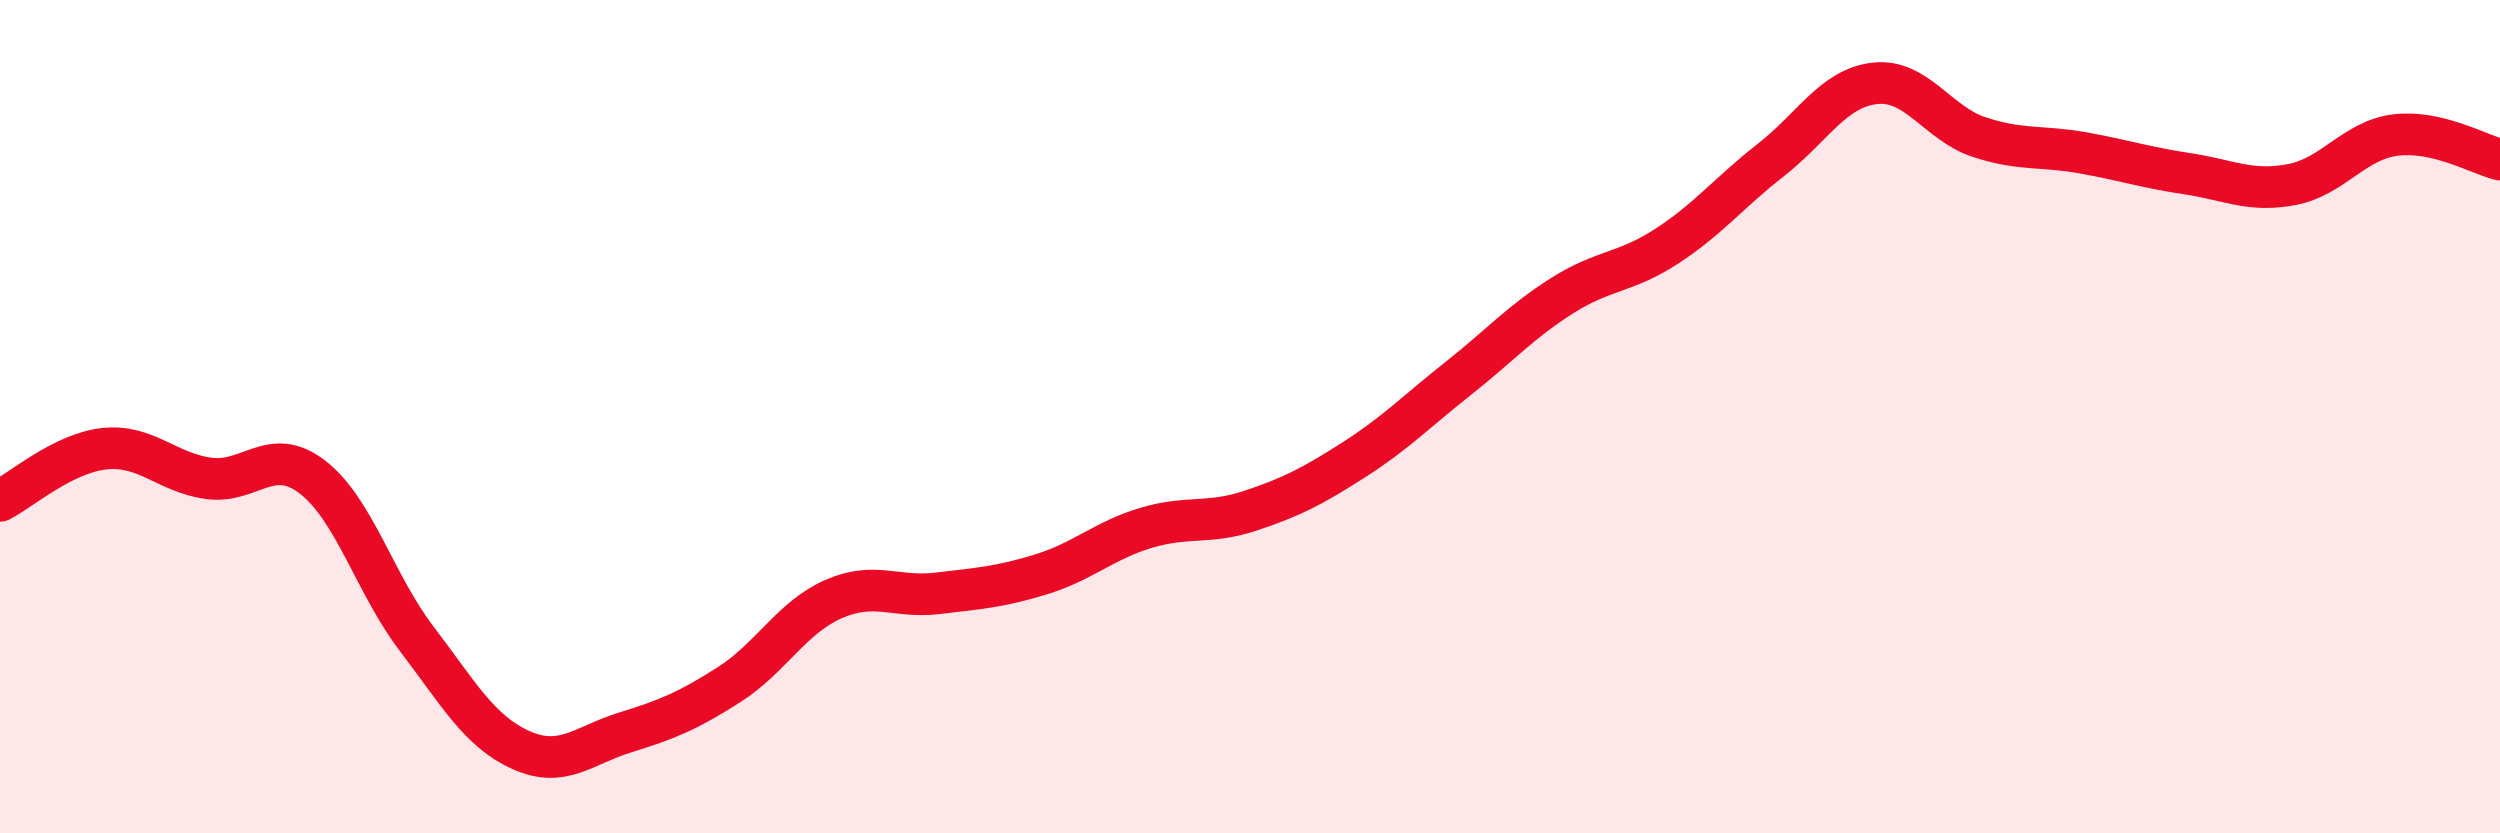 
    <svg width="60" height="20" viewBox="0 0 60 20" xmlns="http://www.w3.org/2000/svg">
      <path
        d="M 0,12.02 C 0.5,11.77 1.5,10.88 2.5,10.77 C 3.5,10.66 4,11.34 5,11.48 C 6,11.62 6.5,10.68 7.5,11.45 C 8.5,12.22 9,14.02 10,15.33 C 11,16.64 11.5,17.55 12.5,18 C 13.5,18.45 14,17.89 15,17.58 C 16,17.27 16.5,17.07 17.5,16.43 C 18.5,15.79 19,14.82 20,14.38 C 21,13.94 21.5,14.36 22.5,14.24 C 23.5,14.12 24,14.09 25,13.78 C 26,13.47 26.5,12.97 27.5,12.67 C 28.5,12.37 29,12.59 30,12.26 C 31,11.93 31.5,11.67 32.5,11.03 C 33.5,10.39 34,9.87 35,9.08 C 36,8.29 36.5,7.72 37.5,7.09 C 38.5,6.46 39,6.56 40,5.91 C 41,5.26 41.5,4.62 42.5,3.84 C 43.5,3.06 44,2.11 45,2 C 46,1.89 46.5,2.96 47.5,3.29 C 48.5,3.62 49,3.49 50,3.67 C 51,3.85 51.5,4.02 52.5,4.17 C 53.5,4.32 54,4.62 55,4.43 C 56,4.24 56.5,3.36 57.5,3.24 C 58.5,3.12 59.5,3.71 60,3.83L60 20L0 20Z"
        fill="#EB0A25"
        opacity="0.1"
        stroke-linecap="round"
        stroke-linejoin="round"
      />
      <path
        d="M 0,12.02 C 0.5,11.77 1.5,10.88 2.5,10.77 C 3.5,10.66 4,11.34 5,11.48 C 6,11.62 6.5,10.68 7.5,11.45 C 8.5,12.22 9,14.02 10,15.33 C 11,16.64 11.5,17.55 12.5,18 C 13.5,18.45 14,17.89 15,17.58 C 16,17.27 16.5,17.07 17.5,16.43 C 18.5,15.79 19,14.82 20,14.38 C 21,13.94 21.5,14.36 22.5,14.24 C 23.5,14.12 24,14.09 25,13.78 C 26,13.47 26.5,12.97 27.5,12.67 C 28.5,12.37 29,12.59 30,12.26 C 31,11.93 31.5,11.67 32.5,11.03 C 33.5,10.39 34,9.87 35,9.08 C 36,8.29 36.5,7.72 37.5,7.09 C 38.5,6.46 39,6.56 40,5.91 C 41,5.26 41.5,4.62 42.5,3.84 C 43.5,3.06 44,2.11 45,2 C 46,1.89 46.5,2.96 47.5,3.29 C 48.5,3.62 49,3.49 50,3.67 C 51,3.85 51.5,4.02 52.5,4.17 C 53.5,4.32 54,4.62 55,4.43 C 56,4.24 56.5,3.36 57.5,3.24 C 58.5,3.12 59.5,3.71 60,3.83"
        stroke="#EB0A25"
        stroke-width="1"
        fill="none"
        stroke-linecap="round"
        stroke-linejoin="round"
      />
    </svg>
  